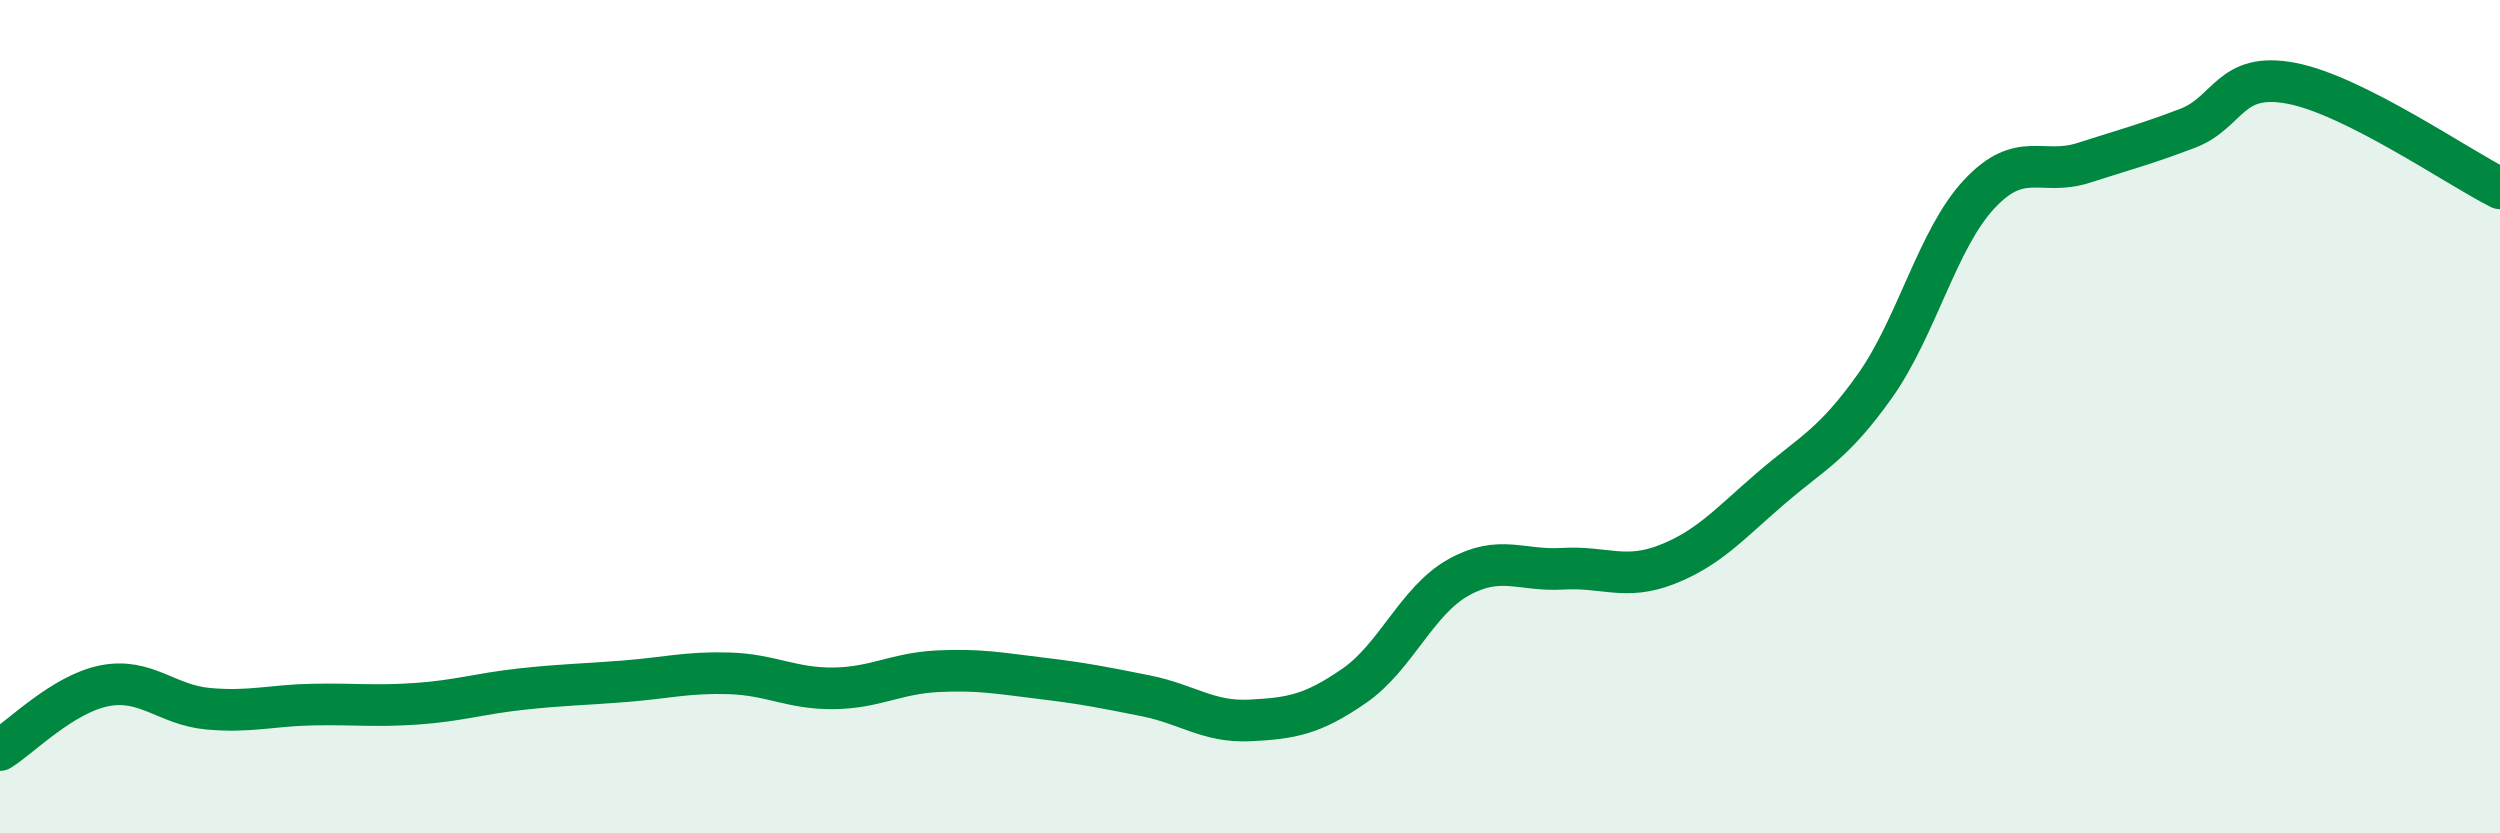 
    <svg width="60" height="20" viewBox="0 0 60 20" xmlns="http://www.w3.org/2000/svg">
      <path
        d="M 0,18 C 0.5,17.69 1.5,16.66 2.5,16.46 C 3.5,16.26 4,16.92 5,17.01 C 6,17.1 6.5,16.93 7.5,16.91 C 8.5,16.89 9,16.96 10,16.89 C 11,16.82 11.5,16.65 12.5,16.54 C 13.5,16.43 14,16.43 15,16.35 C 16,16.27 16.5,16.13 17.5,16.16 C 18.5,16.19 19,16.53 20,16.52 C 21,16.51 21.5,16.16 22.5,16.11 C 23.5,16.06 24,16.16 25,16.28 C 26,16.4 26.5,16.5 27.5,16.7 C 28.5,16.9 29,17.34 30,17.29 C 31,17.24 31.5,17.15 32.5,16.46 C 33.5,15.77 34,14.42 35,13.86 C 36,13.3 36.5,13.71 37.5,13.65 C 38.5,13.59 39,13.94 40,13.55 C 41,13.16 41.5,12.58 42.5,11.72 C 43.5,10.86 44,10.67 45,9.26 C 46,7.85 46.5,5.73 47.5,4.66 C 48.5,3.59 49,4.23 50,3.91 C 51,3.59 51.5,3.46 52.5,3.08 C 53.5,2.7 53.5,1.71 55,2 C 56.5,2.29 59,4.02 60,4.52L60 20L0 20Z"
        fill="#008740"
        opacity="0.1"
        stroke-linecap="round"
        stroke-linejoin="round"
      />
      <path
        d="M 0,18 C 0.5,17.69 1.5,16.66 2.5,16.46 C 3.5,16.26 4,16.92 5,17.01 C 6,17.1 6.5,16.93 7.5,16.91 C 8.5,16.89 9,16.96 10,16.89 C 11,16.82 11.5,16.65 12.5,16.54 C 13.5,16.43 14,16.43 15,16.35 C 16,16.27 16.5,16.13 17.5,16.16 C 18.5,16.19 19,16.53 20,16.52 C 21,16.51 21.5,16.16 22.5,16.11 C 23.5,16.06 24,16.16 25,16.28 C 26,16.4 26.5,16.5 27.5,16.7 C 28.5,16.9 29,17.34 30,17.29 C 31,17.24 31.5,17.15 32.5,16.46 C 33.5,15.77 34,14.42 35,13.86 C 36,13.3 36.5,13.71 37.5,13.65 C 38.5,13.59 39,13.94 40,13.55 C 41,13.16 41.5,12.58 42.5,11.72 C 43.5,10.86 44,10.67 45,9.26 C 46,7.85 46.5,5.73 47.5,4.66 C 48.5,3.59 49,4.23 50,3.91 C 51,3.59 51.5,3.46 52.5,3.08 C 53.5,2.7 53.5,1.71 55,2 C 56.5,2.29 59,4.02 60,4.52"
        stroke="#008740"
        stroke-width="1"
        fill="none"
        stroke-linecap="round"
        stroke-linejoin="round"
      />
    </svg>
  
